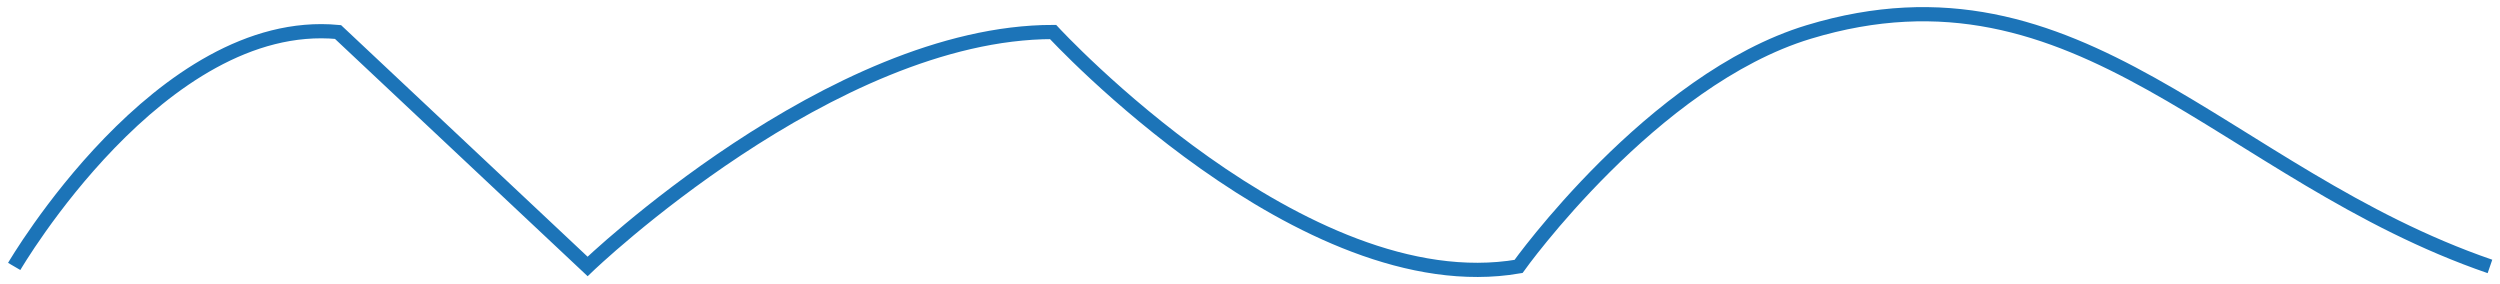 <svg xmlns="http://www.w3.org/2000/svg" width="176" height="20" viewBox="0 0 176 20" fill="none"><path d="M1 18.757C1 18.757 11.31 1.083 23.796 2.253L41.367 18.757C41.367 18.757 58.547 2.253 74.136 2.253C74.136 2.253 91.736 21.357 106.905 18.757C106.905 18.757 116.303 5.596 127.327 2.253C146.456 -3.547 156.561 12.312 175.293 18.757" stroke="#1C74B8"></path></svg>